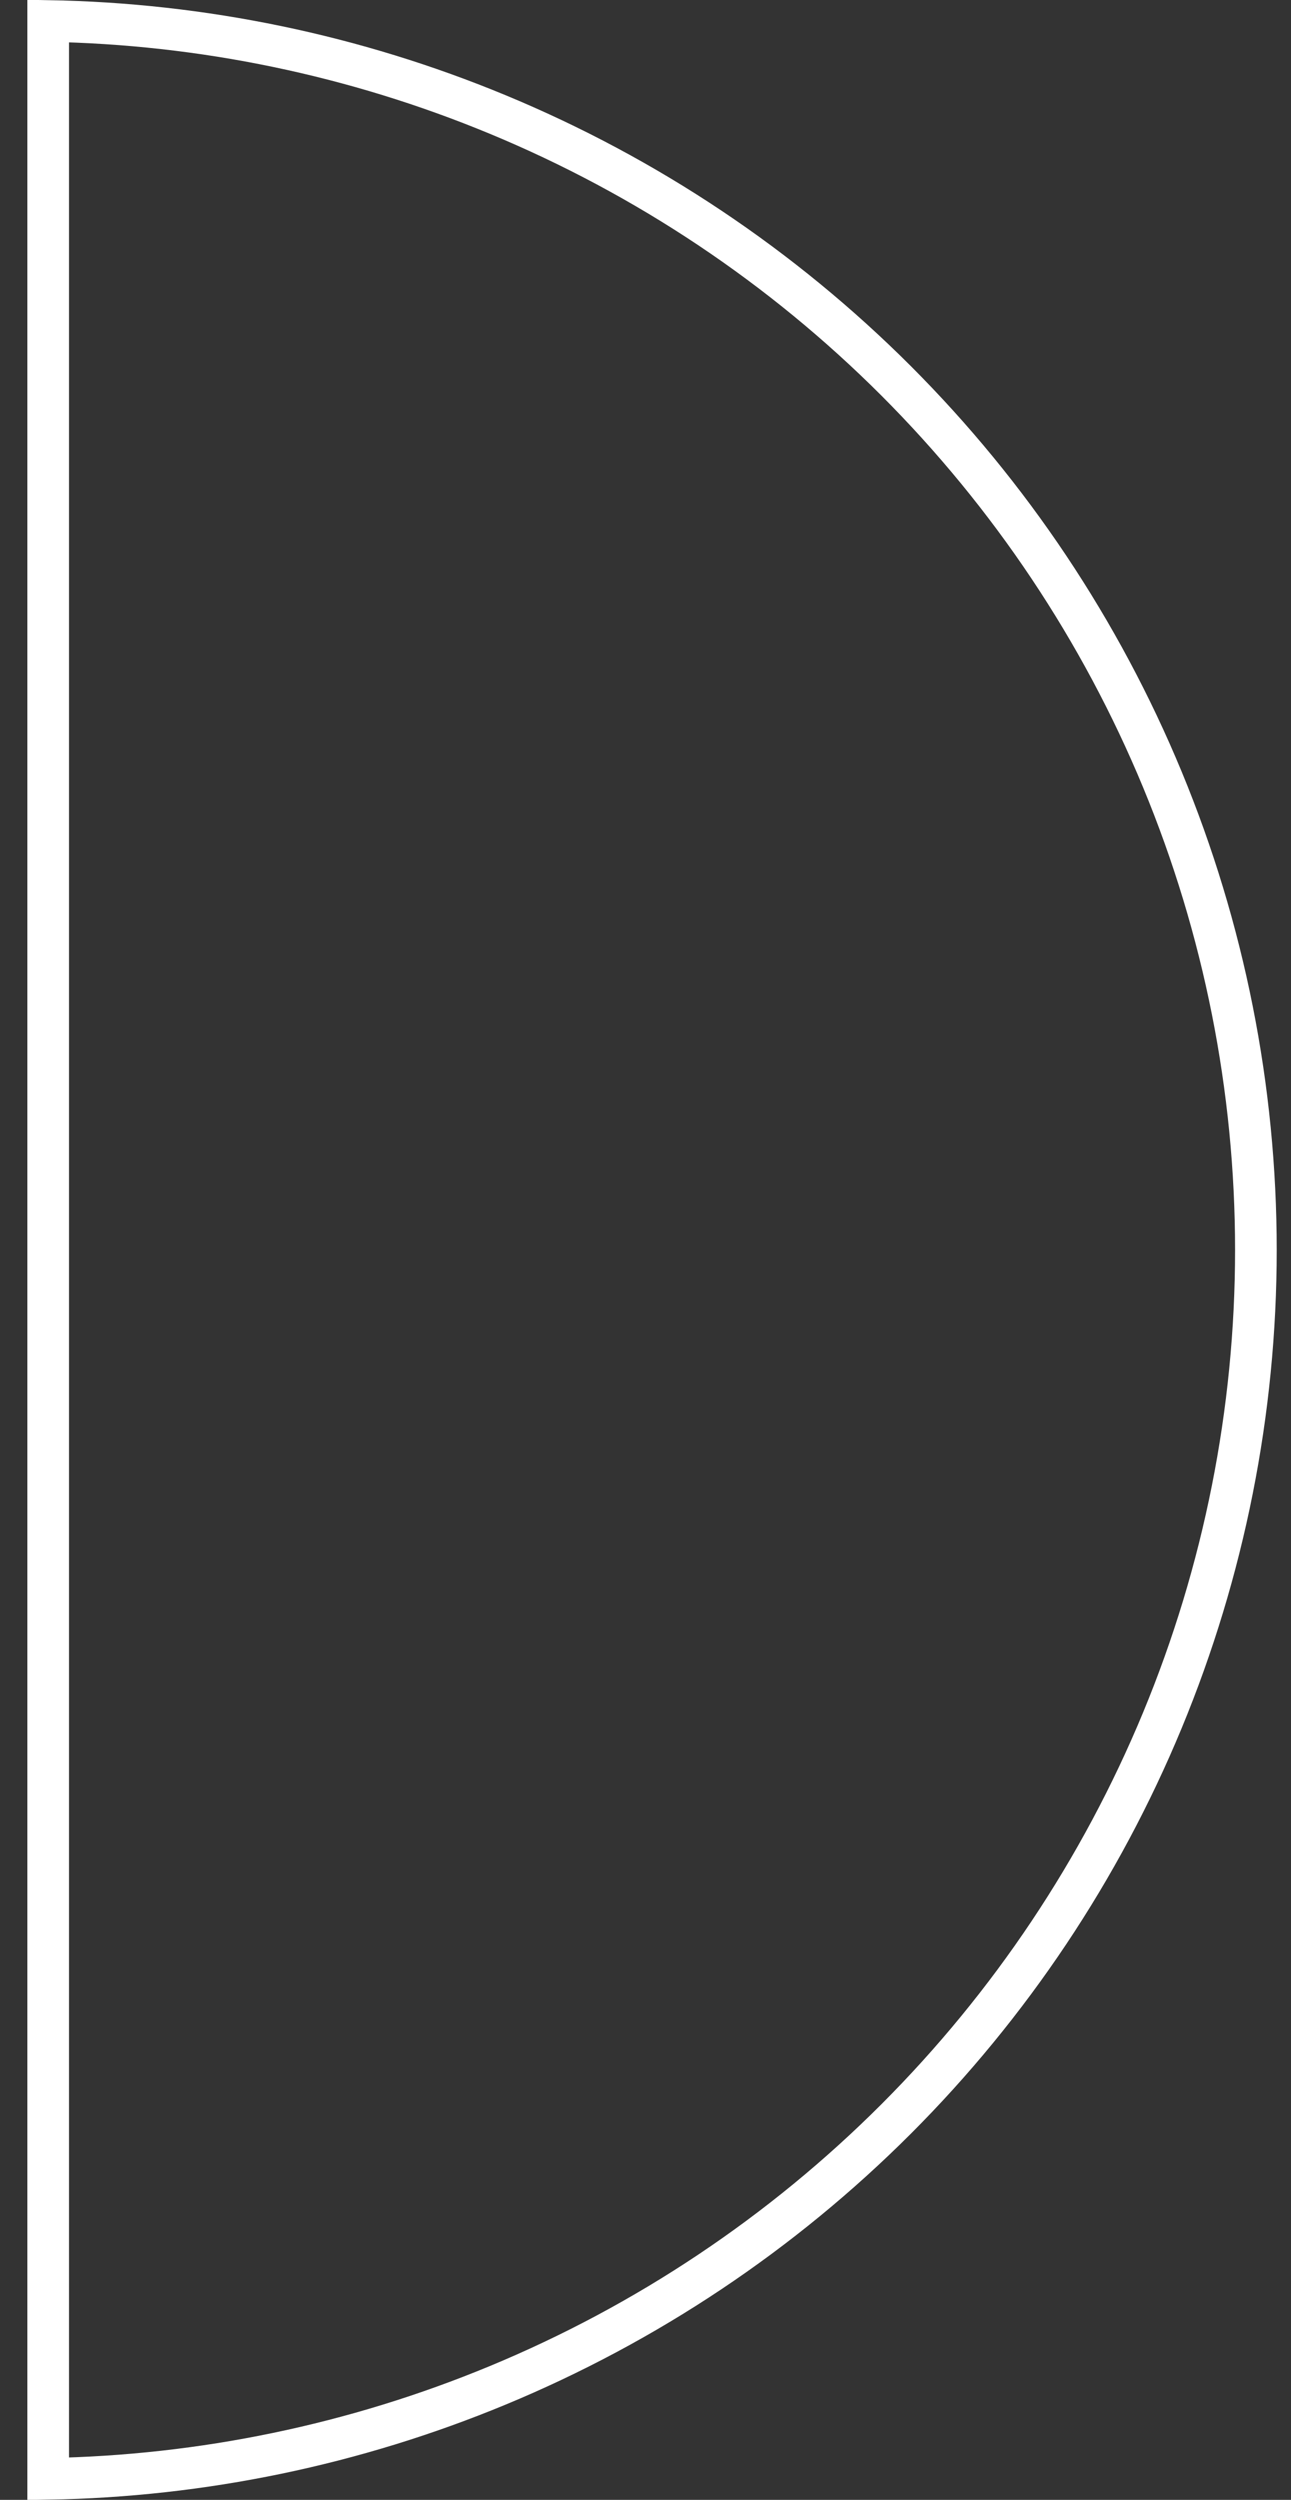 <?xml version="1.0" encoding="UTF-8"?> <svg xmlns="http://www.w3.org/2000/svg" width="31" height="60" viewBox="0 0 31 60" fill="none"><rect x="0" y="0" width="31" height="60" fill="#333333" stroke="none"/> <path d="M11.946 57.254C8.521 58.673 4.861 59.433 1.157 59.496L1.157 0.504C4.861 0.567 8.521 1.327 11.946 2.746C15.525 4.228 18.778 6.401 21.517 9.14C24.256 11.88 26.429 15.132 27.912 18.711C29.394 22.29 30.157 26.126 30.157 30C30.157 33.874 29.394 37.71 27.912 41.289C26.429 44.868 24.256 48.12 21.517 50.86C18.778 53.599 15.525 55.772 11.946 57.254Z" stroke="white"></path> </svg> 